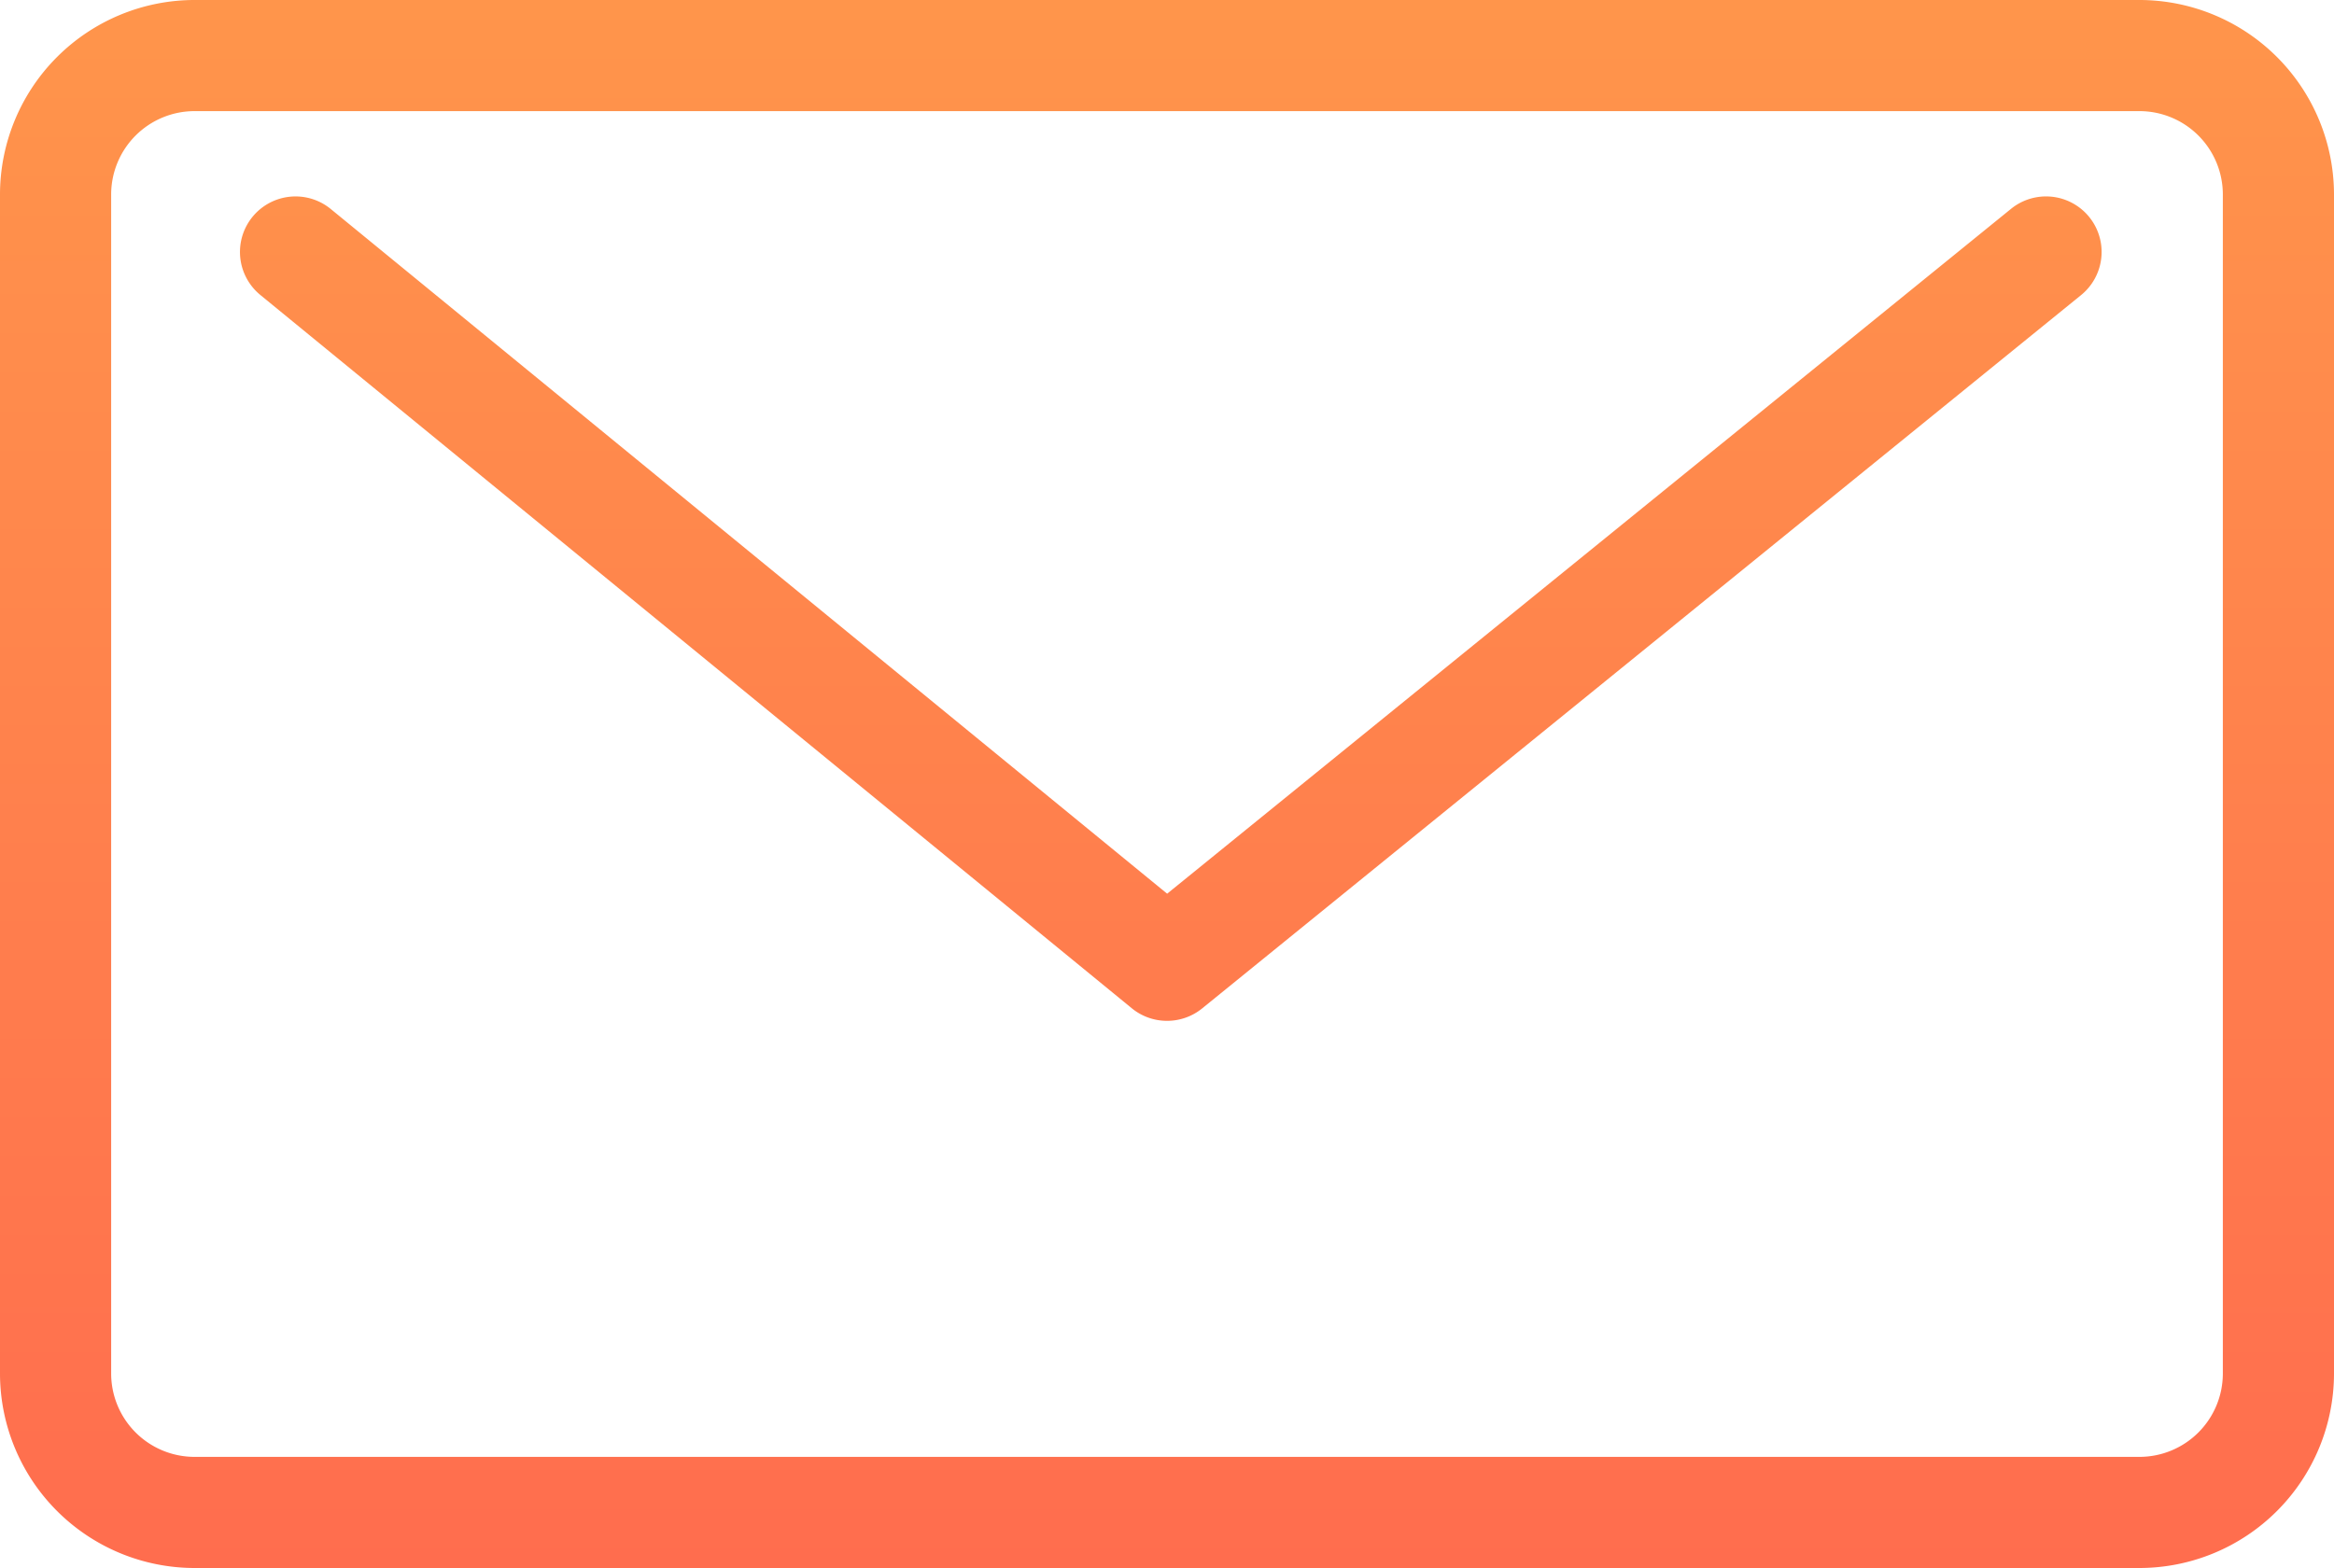 <svg xmlns="http://www.w3.org/2000/svg" xmlns:xlink="http://www.w3.org/1999/xlink" width="80" height="53.76" viewBox="0 0 80 53.76">
  <defs>
    <linearGradient id="linear-gradient" x1="0.5" y1="1" x2="0.5" gradientUnits="objectBoundingBox">
      <stop offset="0" stop-color="#ff6d4e"/>
      <stop offset="1" stop-color="#ff954b"/>
    </linearGradient>
  </defs>
  <path id="Icon_obalka_Orange" d="M73.333,53.76H6.667A6.674,6.674,0,0,1,0,47.093V6.667A6.674,6.674,0,0,1,6.667,0H73.333A6.674,6.674,0,0,1,80,6.667V47.093a6.674,6.674,0,0,1-6.667,6.667M6.667,3.81A2.86,2.86,0,0,0,3.81,6.667V47.093A2.86,2.86,0,0,0,6.667,49.95H73.333a2.86,2.86,0,0,0,2.857-2.857V6.667A2.86,2.86,0,0,0,73.333,3.81ZM40,35a1.9,1.9,0,0,1-1.207-.431L8.923,10.113a1.9,1.9,0,0,1,2.414-2.947L40.005,30.641,68.93,7.16a1.9,1.9,0,1,1,2.4,2.958L41.2,34.578A1.905,1.905,0,0,1,40,35" fill="url(#linear-gradient)"/>
</svg>
